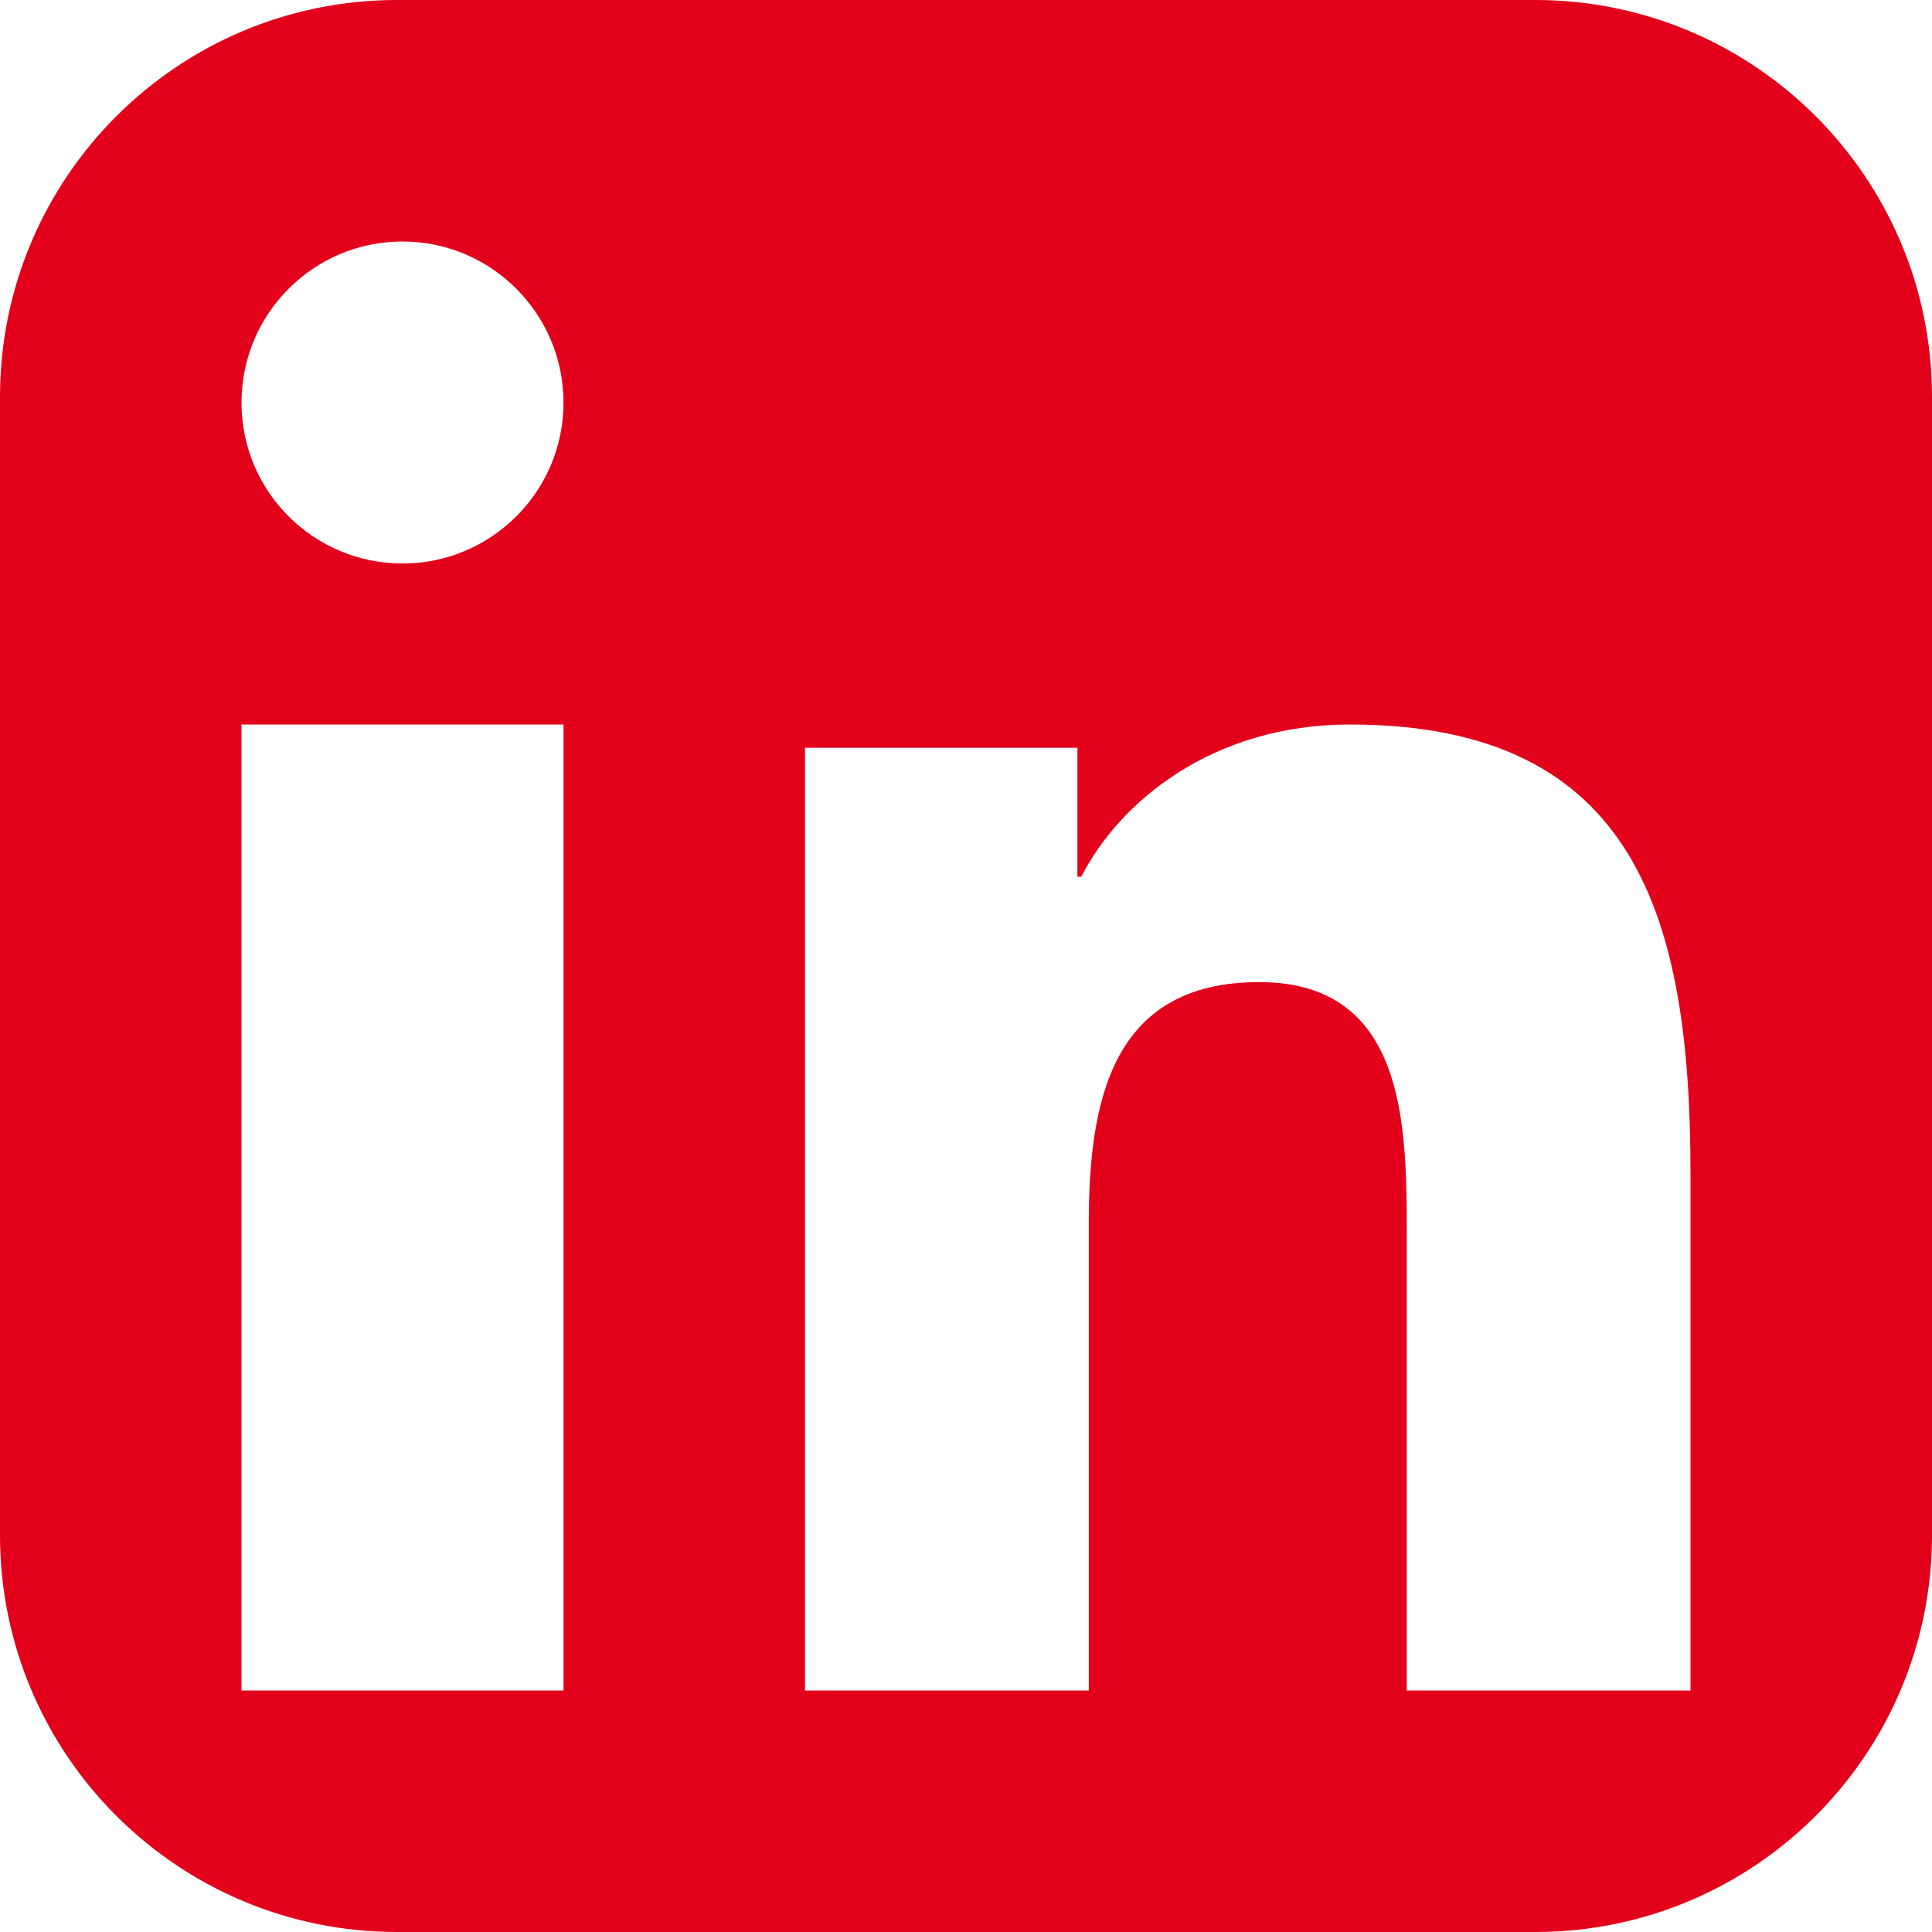 <svg width="24" height="24" viewBox="0 0 24 24" fill="none" xmlns="http://www.w3.org/2000/svg">
<g id="1-icons/24/social/linkedin">
<path id="Fill 1" fill-rule="evenodd" clip-rule="evenodd" d="M21 21H17.475V15.305C17.475 13.947 17.451 12.2 15.641 12.2C13.807 12.2 13.525 13.68 13.525 15.207V21H10V9.289H13.384V10.891H13.432C13.902 9.969 15.052 9 16.768 9C20.34 9 21 11.424 21 14.577V21ZM5 7C3.894 7 3 6.105 3 5.002C3 3.897 3.894 3 5 3C6.103 3 7 3.897 7 5.002C7 6.105 6.103 7 5 7ZM7 21H3V9H7V21ZM19.071 0H4.931C2.208 0 0 2.209 0 4.93V19.071C0 21.793 2.208 24 4.931 24H19.071C21.793 24 24 21.793 24 19.071V4.93C24 2.209 21.793 0 19.071 0Z" fill="#E3001B"/>
</g>
</svg>
